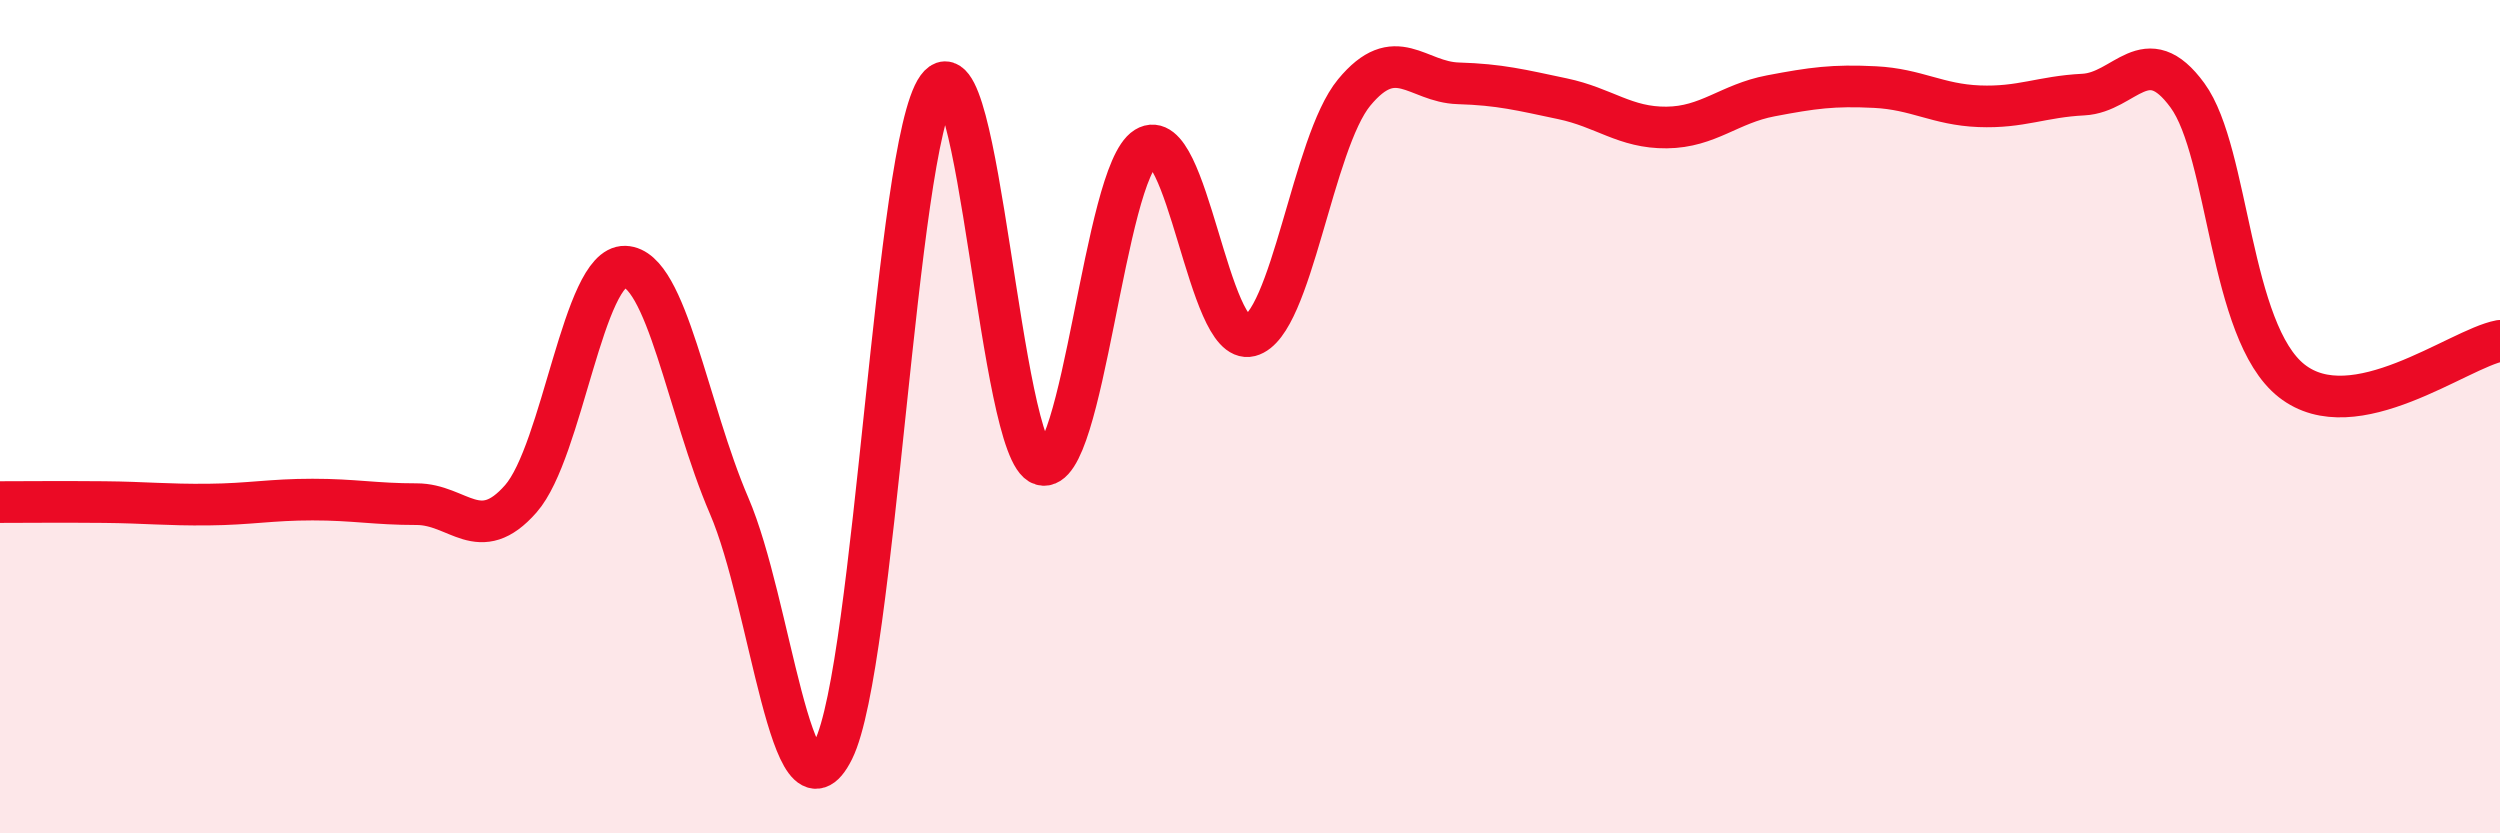 
    <svg width="60" height="20" viewBox="0 0 60 20" xmlns="http://www.w3.org/2000/svg">
      <path
        d="M 0,12.05 C 0.5,12.05 1.5,12.04 2.5,12.05 C 3.5,12.06 4,12.12 5,12.11 C 6,12.1 6.5,11.99 7.5,11.99 C 8.5,11.99 9,12.1 10,12.1 C 11,12.1 11.5,13.11 12.5,11.97 C 13.5,10.83 14,6.37 15,6.4 C 16,6.43 16.5,9.82 17.5,12.14 C 18.5,14.46 19,20.01 20,18 C 21,15.99 21.5,3.47 22.5,2.1 C 23.5,0.73 24,10.86 25,11.15 C 26,11.44 26.5,4.16 27.5,3.54 C 28.5,2.92 29,8.32 30,8.06 C 31,7.8 31.5,3.43 32.5,2.22 C 33.5,1.01 34,1.97 35,2 C 36,2.03 36.5,2.16 37.5,2.37 C 38.5,2.58 39,3.07 40,3.06 C 41,3.05 41.5,2.49 42.5,2.3 C 43.5,2.11 44,2.04 45,2.09 C 46,2.14 46.5,2.51 47.5,2.55 C 48.5,2.59 49,2.32 50,2.27 C 51,2.22 51.5,0.92 52.5,2.29 C 53.5,3.66 53.5,7.96 55,9.14 C 56.5,10.32 59,8.37 60,8.18L60 20L0 20Z"
        fill="#EB0A25"
        opacity="0.1"
        stroke-linecap="round"
        stroke-linejoin="round"
      />
      <path
        d="M 0,12.05 C 0.5,12.05 1.5,12.04 2.5,12.05 C 3.5,12.06 4,12.12 5,12.11 C 6,12.1 6.5,11.99 7.5,11.99 C 8.5,11.99 9,12.1 10,12.1 C 11,12.1 11.5,13.11 12.5,11.97 C 13.5,10.83 14,6.37 15,6.4 C 16,6.43 16.5,9.82 17.5,12.14 C 18.5,14.46 19,20.01 20,18 C 21,15.99 21.5,3.47 22.5,2.1 C 23.5,0.73 24,10.86 25,11.15 C 26,11.44 26.5,4.16 27.5,3.54 C 28.5,2.92 29,8.32 30,8.06 C 31,7.8 31.5,3.43 32.5,2.22 C 33.5,1.01 34,1.97 35,2 C 36,2.03 36.5,2.16 37.5,2.37 C 38.5,2.58 39,3.07 40,3.06 C 41,3.05 41.5,2.49 42.5,2.3 C 43.5,2.11 44,2.04 45,2.09 C 46,2.14 46.5,2.51 47.5,2.55 C 48.5,2.59 49,2.32 50,2.27 C 51,2.22 51.5,0.92 52.5,2.29 C 53.5,3.66 53.5,7.96 55,9.14 C 56.5,10.32 59,8.37 60,8.18"
        stroke="#EB0A25"
        stroke-width="1"
        fill="none"
        stroke-linecap="round"
        stroke-linejoin="round"
      />
    </svg>
  
